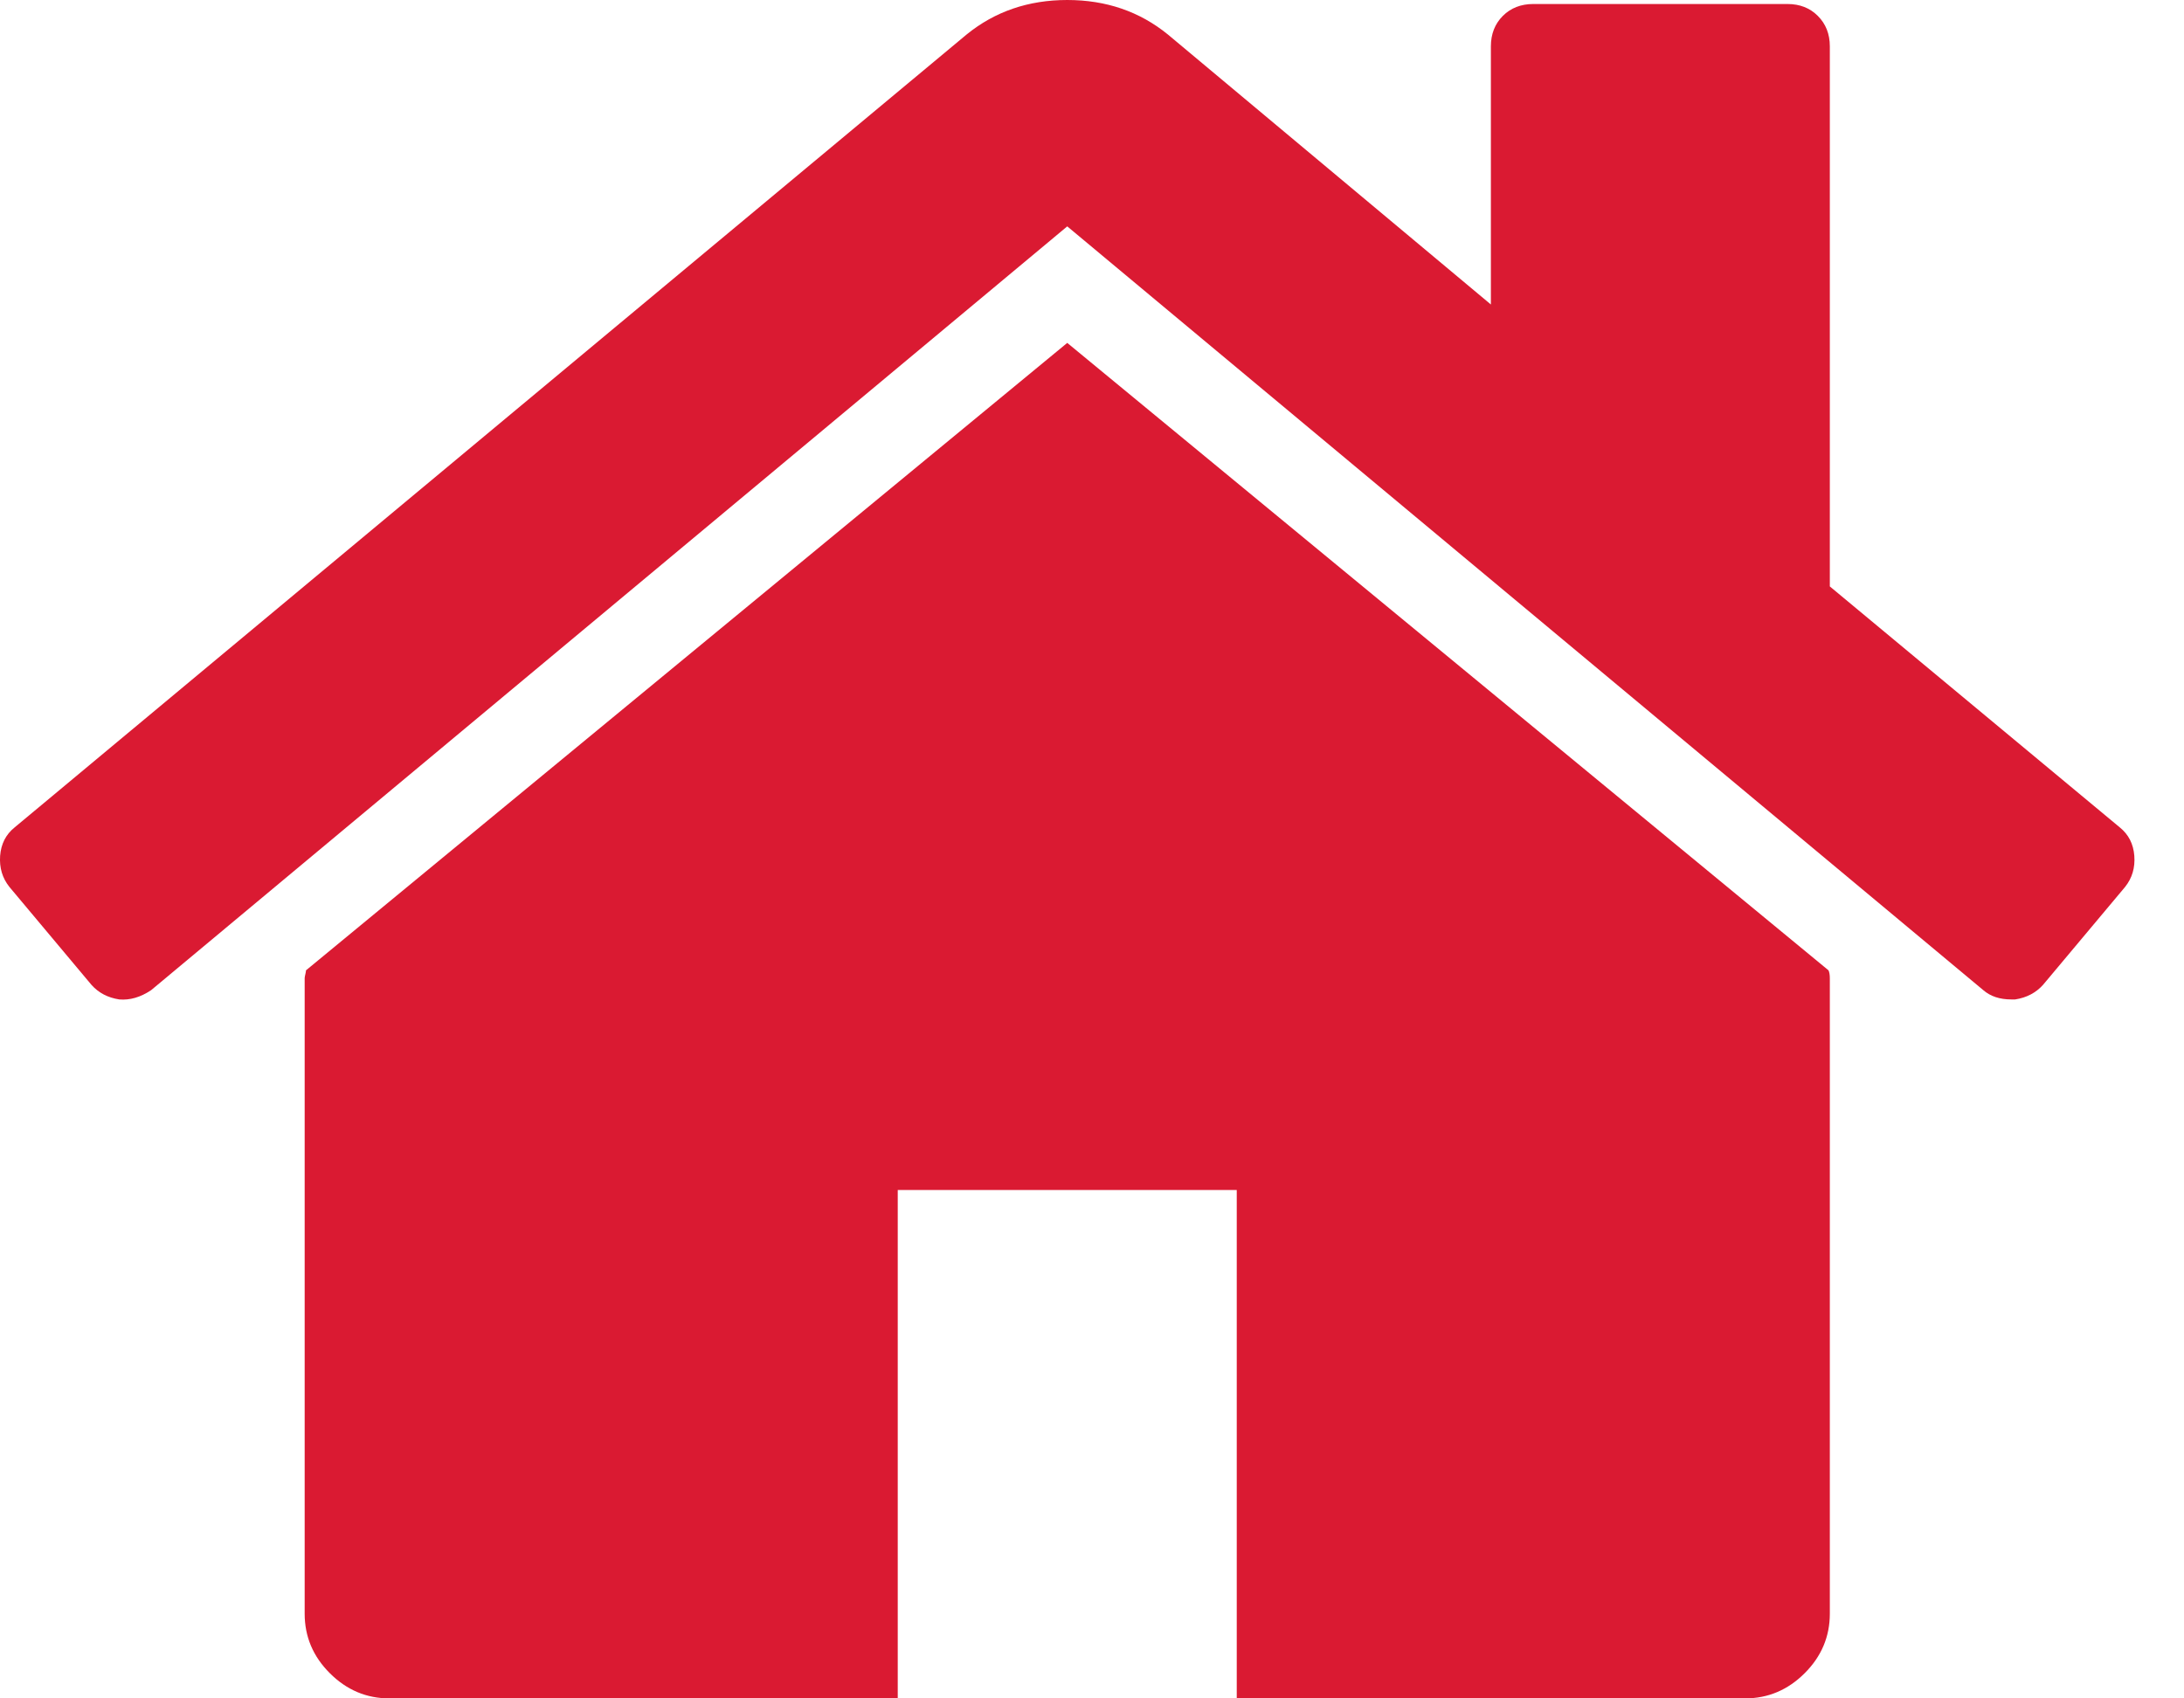 <?xml version="1.0" encoding="UTF-8"?> <svg xmlns="http://www.w3.org/2000/svg" width="36" height="28" viewBox="0 0 36 28" fill="none"><path d="M17.592 5.653L5.044 15.997C5.044 16.012 5.04 16.033 5.033 16.062C5.026 16.092 5.022 16.113 5.022 16.128V26.603C5.022 26.981 5.16 27.309 5.437 27.585C5.713 27.861 6.04 28 6.419 28H14.798V19.619H20.386V28H28.765C29.143 28 29.471 27.861 29.747 27.585C30.024 27.309 30.162 26.981 30.162 26.603V16.128C30.162 16.07 30.154 16.026 30.14 15.997L17.592 5.653Z" fill="#DA1A32"></path><path d="M34.941 13.64L30.162 9.668V0.764C30.162 0.561 30.096 0.394 29.965 0.263C29.835 0.132 29.668 0.066 29.463 0.066H25.274C25.07 0.066 24.902 0.132 24.771 0.263C24.641 0.394 24.575 0.561 24.575 0.764V5.02L19.25 0.568C18.785 0.19 18.233 0 17.592 0C16.952 0 16.399 0.19 15.934 0.568L0.242 13.64C0.097 13.756 0.017 13.913 0.002 14.109C-0.012 14.306 0.039 14.477 0.155 14.622L1.508 16.237C1.625 16.368 1.777 16.448 1.966 16.477C2.141 16.492 2.316 16.441 2.49 16.325L17.592 3.732L32.693 16.325C32.81 16.426 32.963 16.477 33.152 16.477H33.217C33.406 16.448 33.559 16.367 33.676 16.237L35.029 14.622C35.145 14.477 35.196 14.305 35.181 14.109C35.166 13.913 35.086 13.757 34.941 13.64Z" fill="#DA1A32"></path></svg> 
